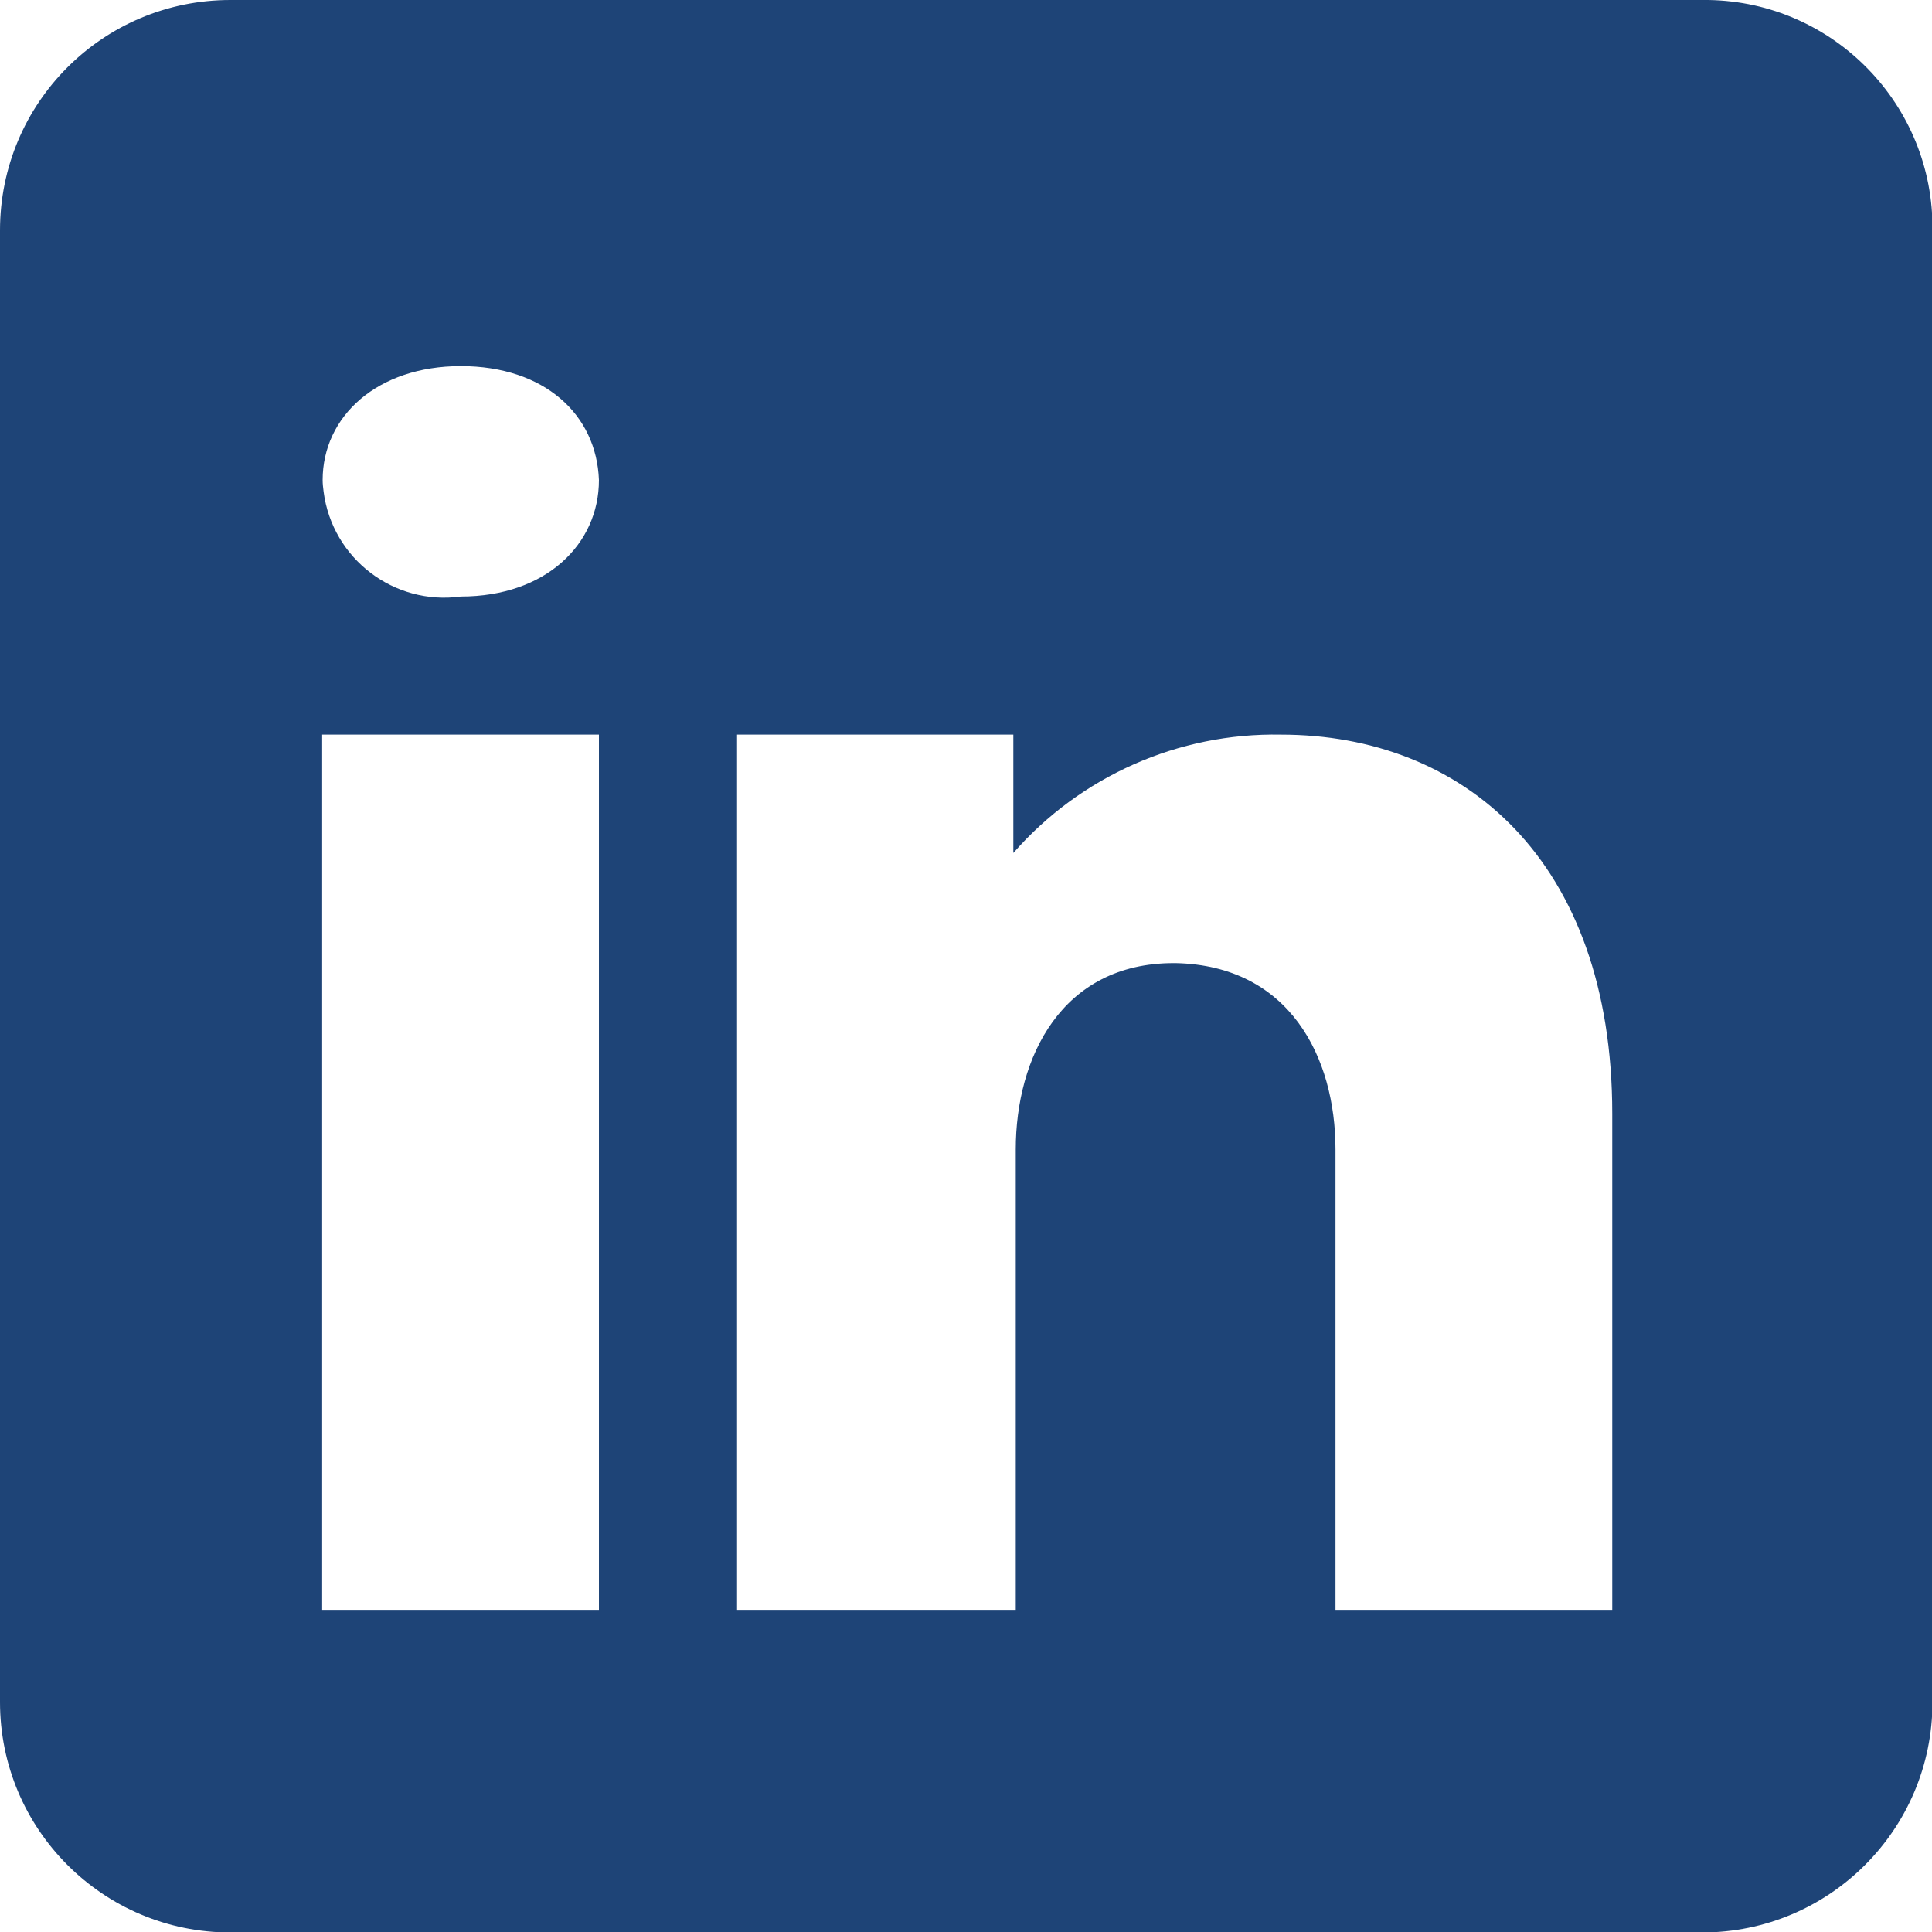 <?xml version="1.0" encoding="UTF-8"?>
<svg id="Calque_2" data-name="Calque 2" xmlns="http://www.w3.org/2000/svg" viewBox="0 0 40 40">
  <g id="Calque_1-2" data-name="Calque 1">
    <path id="LinkedIn" d="M35.28,0H4.77C2.13,0,0,2.13,0,4.77h0v30.47c0,2.63,2.13,4.77,4.77,4.77h30.47c2.63,0,4.77-2.13,4.77-4.77h0V4.77C40.04,2.17,37.96.04,35.37,0c-.03,0-.06,0-.09,0ZM12.4,15.21v18.12h-5.73V15.21h5.73ZM6.68,9.94c0-1.32,1.13-2.36,2.86-2.36s2.81,1,2.86,2.36c0,1.32-1.09,2.41-2.86,2.41-1.38.19-2.66-.78-2.84-2.17-.01-.08-.02-.16-.02-.24h0ZM33.38,33.33h-5.73v-9.53c0-1.91-.95-3.81-3.31-3.86h-.04c-2.32,0-3.27,1.95-3.27,3.86v9.53h-5.77V15.21h5.72v2.45c1.39-1.59,3.42-2.49,5.54-2.45,3.77,0,6.86,2.59,6.86,7.85v10.26Z" style="fill: #1e4477; stroke-width: 0px;"/>
  </g>
</svg>
